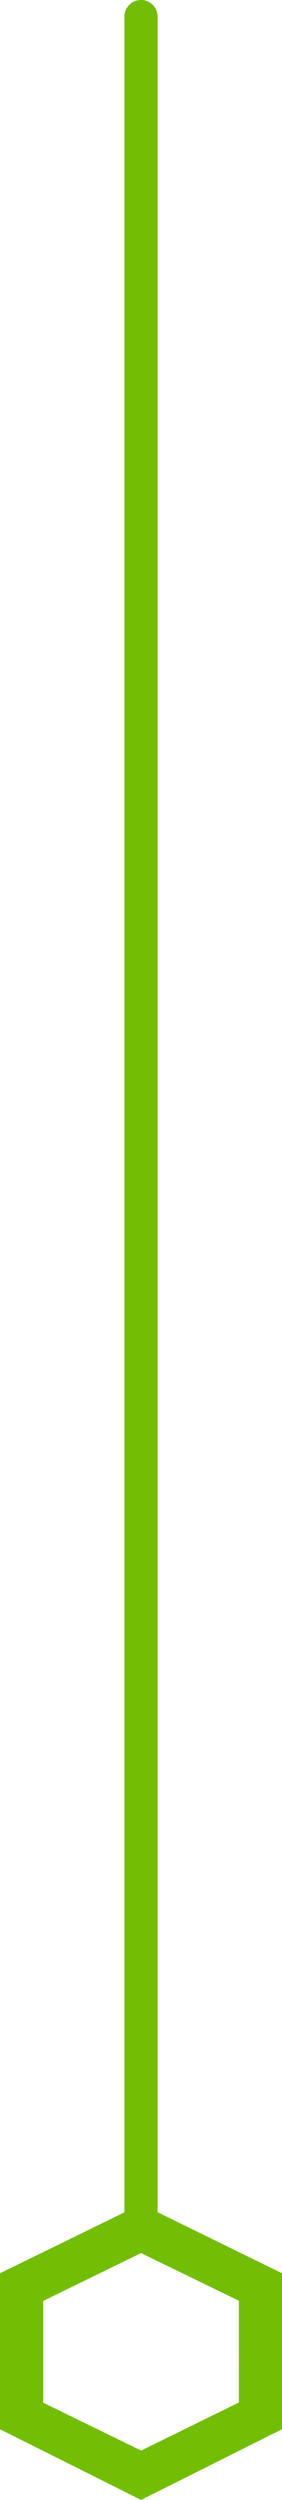 <svg xmlns="http://www.w3.org/2000/svg" width="34.049" height="301.014" viewBox="0 0 34.049 301.014"><defs><style>.a{fill:none;stroke:#72be05;stroke-linecap:round;stroke-linejoin:round;stroke-miterlimit:10;stroke-width:4px;}.b{fill:#72be05;}</style></defs><g transform="translate(-665.976 -766.144)"><path class="a" d="M2285.4,954.9v265.248" transform="translate(-1602.4 -186.756)"/><path class="a" d="M2285.4,954.9v265.248" transform="translate(-1602.4 -186.756)"/><g transform="translate(-320.521 -2647.998)"><g transform="translate(986.497 3679.54)"><path class="b" d="M1020.546,3687.864l-17.009-8.324-17.04,8.324v18.779l17.028,8.513,17.021-8.513Zm-5.208,15.559-11.806,5.79-11.825-5.769v-12.25l11.815-5.764,11.817,5.742Z" transform="translate(-986.497 -3679.54)"/></g></g></g></svg>